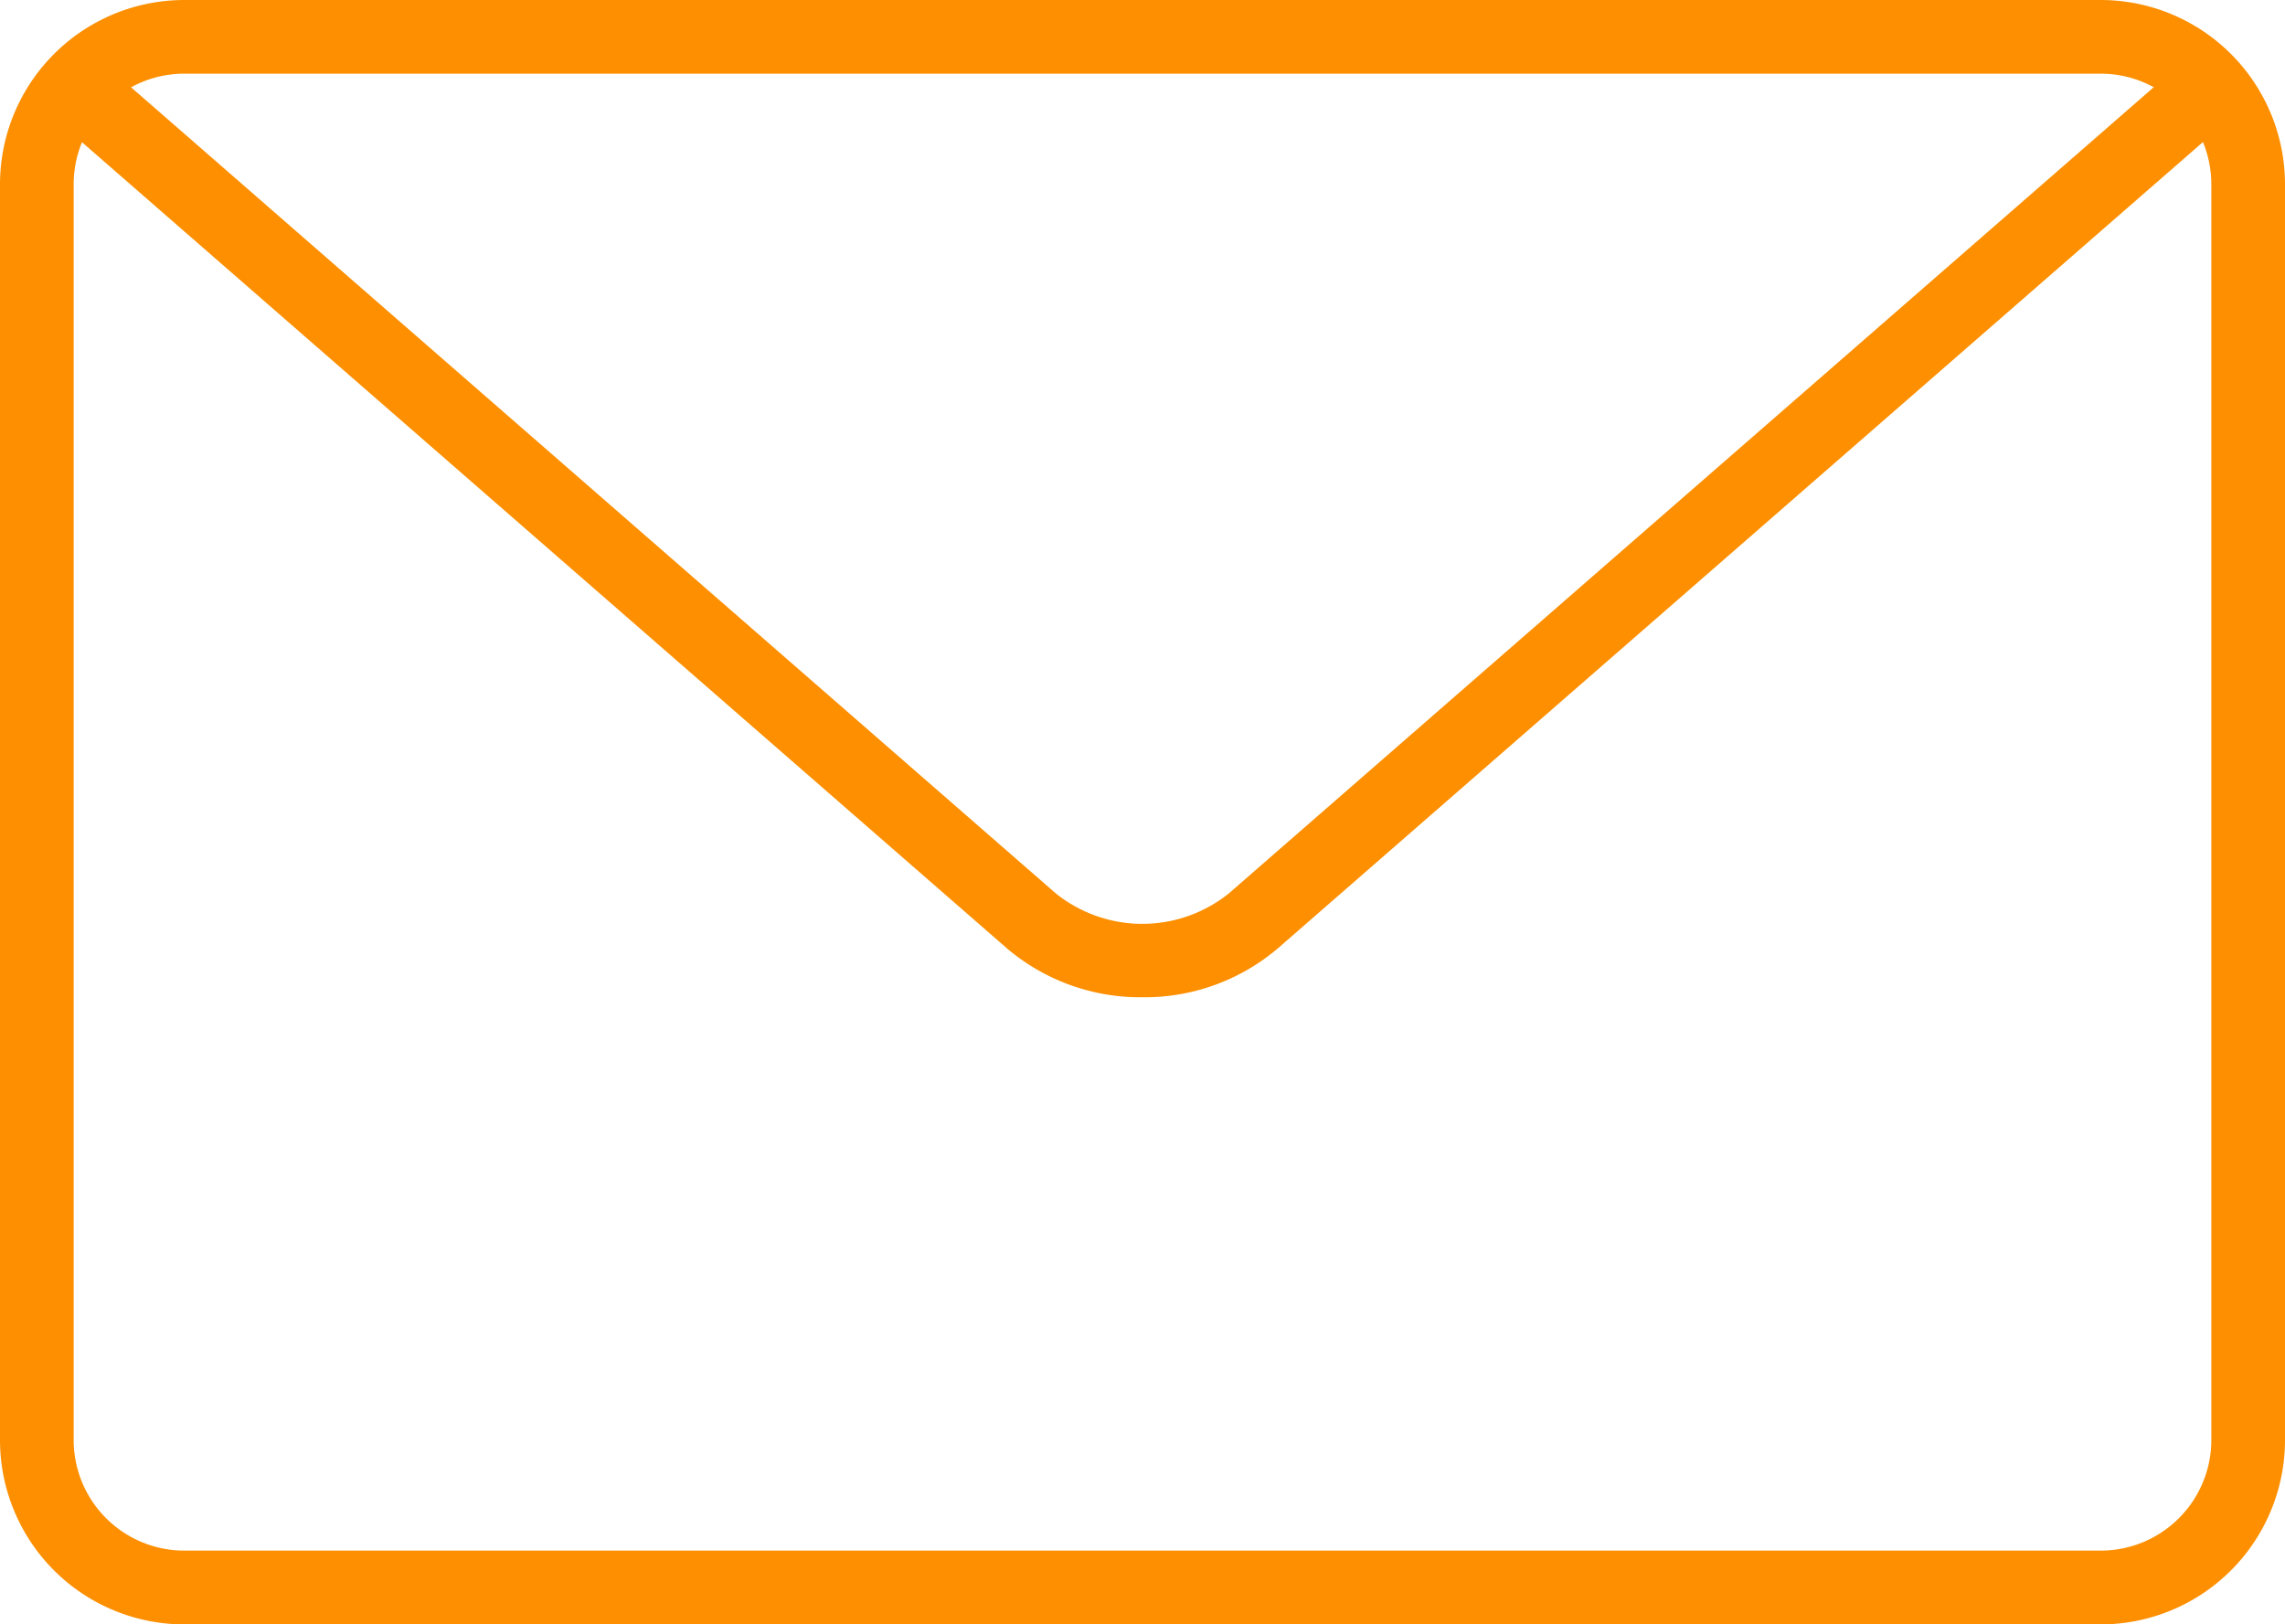 <svg xmlns="http://www.w3.org/2000/svg" viewBox="6389 2112.392 51.926 36.915">
  <defs>
    <style>
      .cls-1 {
        fill: #fd8f00;
      }
    </style>
  </defs>
  <g id="mail" transform="translate(6389 2107.91)">
    <path id="path" class="cls-1" d="M47.74,41.4H4.186A4.191,4.191,0,0,1,0,37.211V8.668A4.191,4.191,0,0,1,4.186,4.482H47.74a4.191,4.191,0,0,1,4.186,4.186V37.211A4.191,4.191,0,0,1,47.74,41.4ZM4.186,6.156A2.515,2.515,0,0,0,1.674,8.668V37.211a2.515,2.515,0,0,0,2.512,2.512H47.74a2.515,2.515,0,0,0,2.512-2.512V8.668A2.515,2.515,0,0,0,47.74,6.156Z"/>
    <path id="path-2" data-name="path" class="cls-1" d="M25.478,26.567A4.682,4.682,0,0,1,22.4,25.458L1.007,6.811a.838.838,0,0,1,1.1-1.262L23.5,24.2a3.138,3.138,0,0,0,3.948,0L48.842,5.55a.838.838,0,0,1,1.1,1.262L28.552,25.457A4.675,4.675,0,0,1,25.478,26.567Z" transform="translate(0.485 0.58)"/>
  </g>
</svg>
